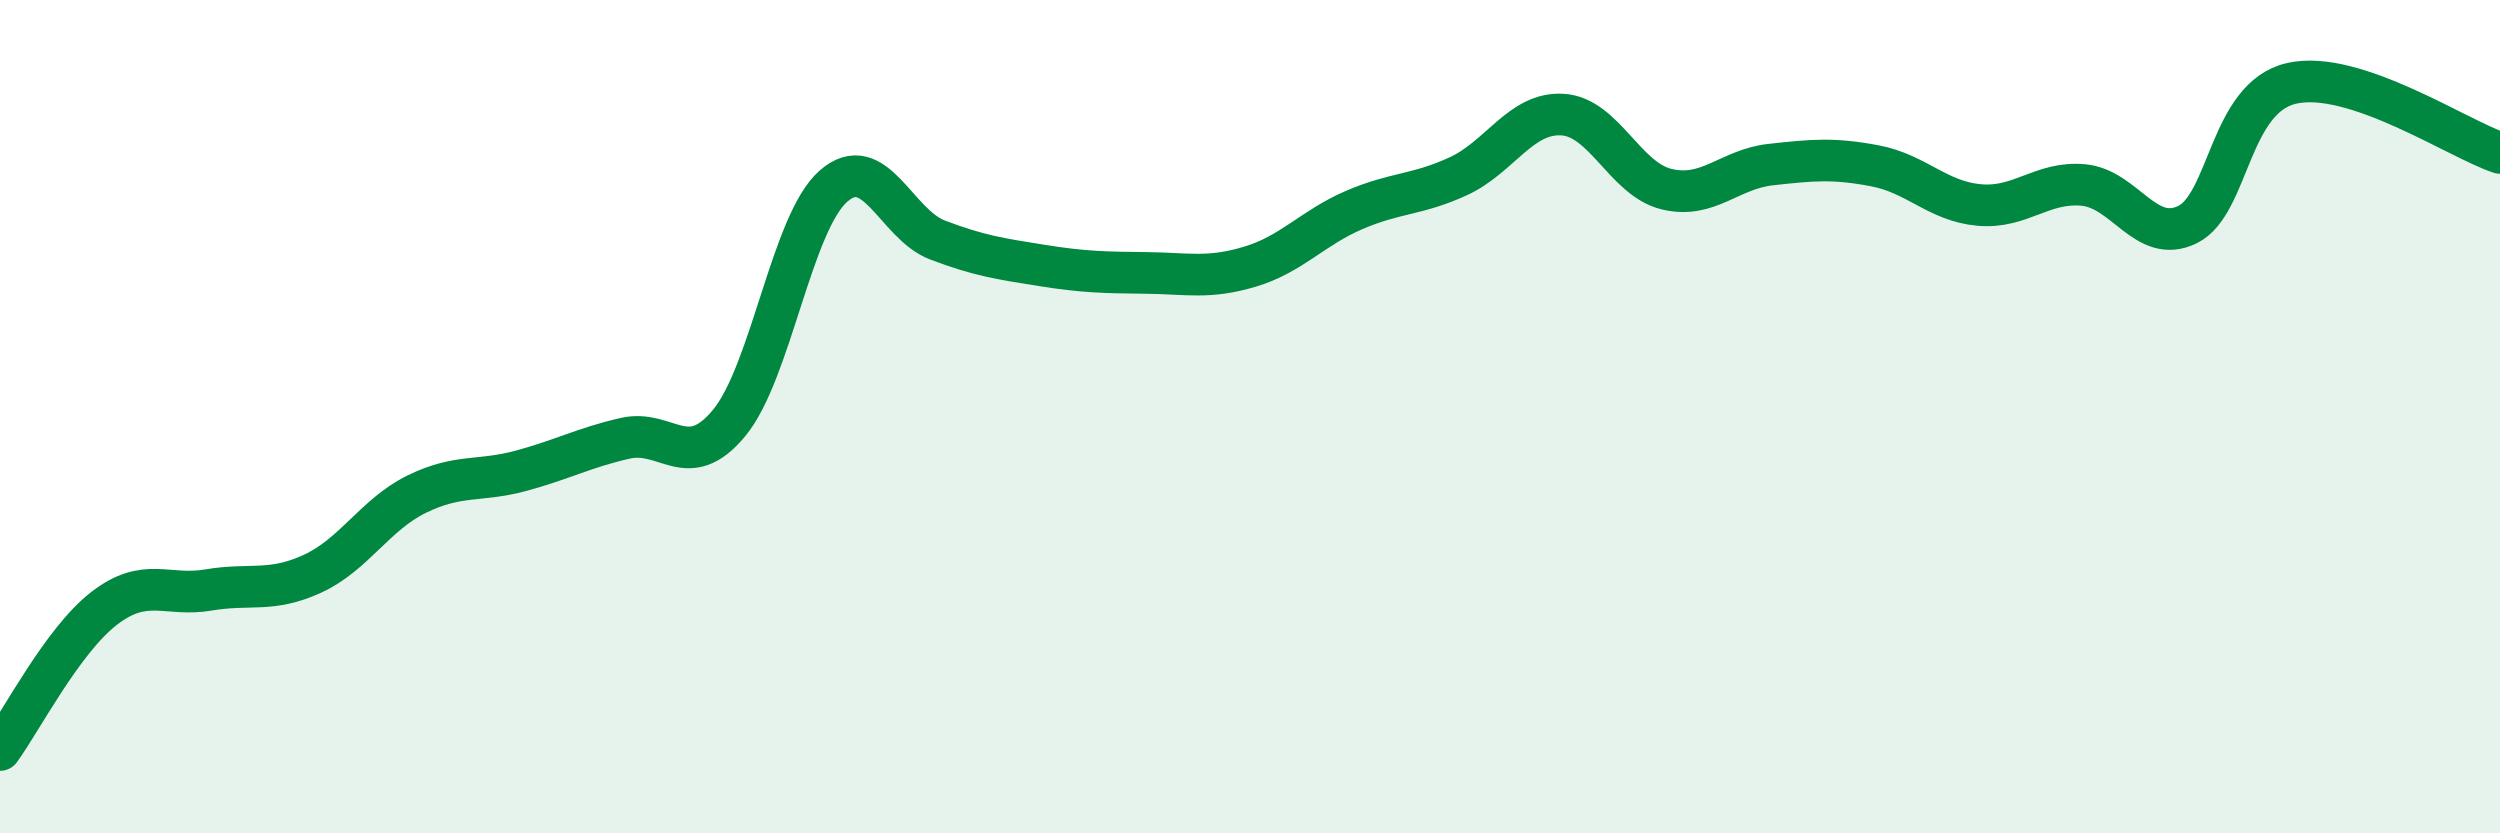
    <svg width="60" height="20" viewBox="0 0 60 20" xmlns="http://www.w3.org/2000/svg">
      <path
        d="M 0,18 C 0.5,17.32 1.5,15.37 2.5,14.6 C 3.5,13.83 4,14.33 5,14.16 C 6,13.99 6.5,14.23 7.5,13.77 C 8.5,13.31 9,12.35 10,11.86 C 11,11.37 11.5,11.57 12.5,11.3 C 13.5,11.03 14,10.75 15,10.52 C 16,10.29 16.5,11.36 17.5,10.15 C 18.5,8.94 19,5.35 20,4.47 C 21,3.59 21.5,5.38 22.5,5.76 C 23.5,6.14 24,6.21 25,6.37 C 26,6.53 26.5,6.54 27.5,6.55 C 28.5,6.56 29,6.7 30,6.4 C 31,6.1 31.5,5.47 32.5,5.04 C 33.5,4.61 34,4.69 35,4.23 C 36,3.77 36.5,2.69 37.5,2.75 C 38.5,2.81 39,4.3 40,4.54 C 41,4.78 41.5,4.06 42.5,3.95 C 43.5,3.84 44,3.79 45,3.98 C 46,4.17 46.5,4.83 47.5,4.92 C 48.5,5.01 49,4.35 50,4.44 C 51,4.53 51.5,5.88 52.5,5.39 C 53.5,4.9 53.5,2.34 55,2 C 56.5,1.66 59,3.34 60,3.67L60 20L0 20Z"
        fill="#008740"
        opacity="0.1"
        stroke-linecap="round"
        stroke-linejoin="round"
      />
      <path
        d="M 0,18 C 0.5,17.32 1.5,15.37 2.5,14.6 C 3.5,13.83 4,14.33 5,14.16 C 6,13.99 6.5,14.23 7.5,13.77 C 8.5,13.31 9,12.35 10,11.86 C 11,11.37 11.5,11.57 12.5,11.3 C 13.5,11.03 14,10.75 15,10.52 C 16,10.29 16.5,11.36 17.5,10.15 C 18.5,8.94 19,5.35 20,4.47 C 21,3.59 21.5,5.38 22.5,5.76 C 23.5,6.14 24,6.21 25,6.37 C 26,6.53 26.5,6.54 27.5,6.55 C 28.5,6.56 29,6.7 30,6.4 C 31,6.1 31.5,5.47 32.5,5.04 C 33.5,4.61 34,4.69 35,4.23 C 36,3.77 36.5,2.69 37.5,2.75 C 38.5,2.81 39,4.3 40,4.54 C 41,4.78 41.5,4.06 42.5,3.95 C 43.5,3.84 44,3.79 45,3.98 C 46,4.17 46.5,4.83 47.5,4.92 C 48.5,5.01 49,4.35 50,4.44 C 51,4.53 51.5,5.88 52.5,5.39 C 53.5,4.9 53.5,2.34 55,2 C 56.5,1.66 59,3.34 60,3.67"
        stroke="#008740"
        stroke-width="1"
        fill="none"
        stroke-linecap="round"
        stroke-linejoin="round"
      />
    </svg>
  
